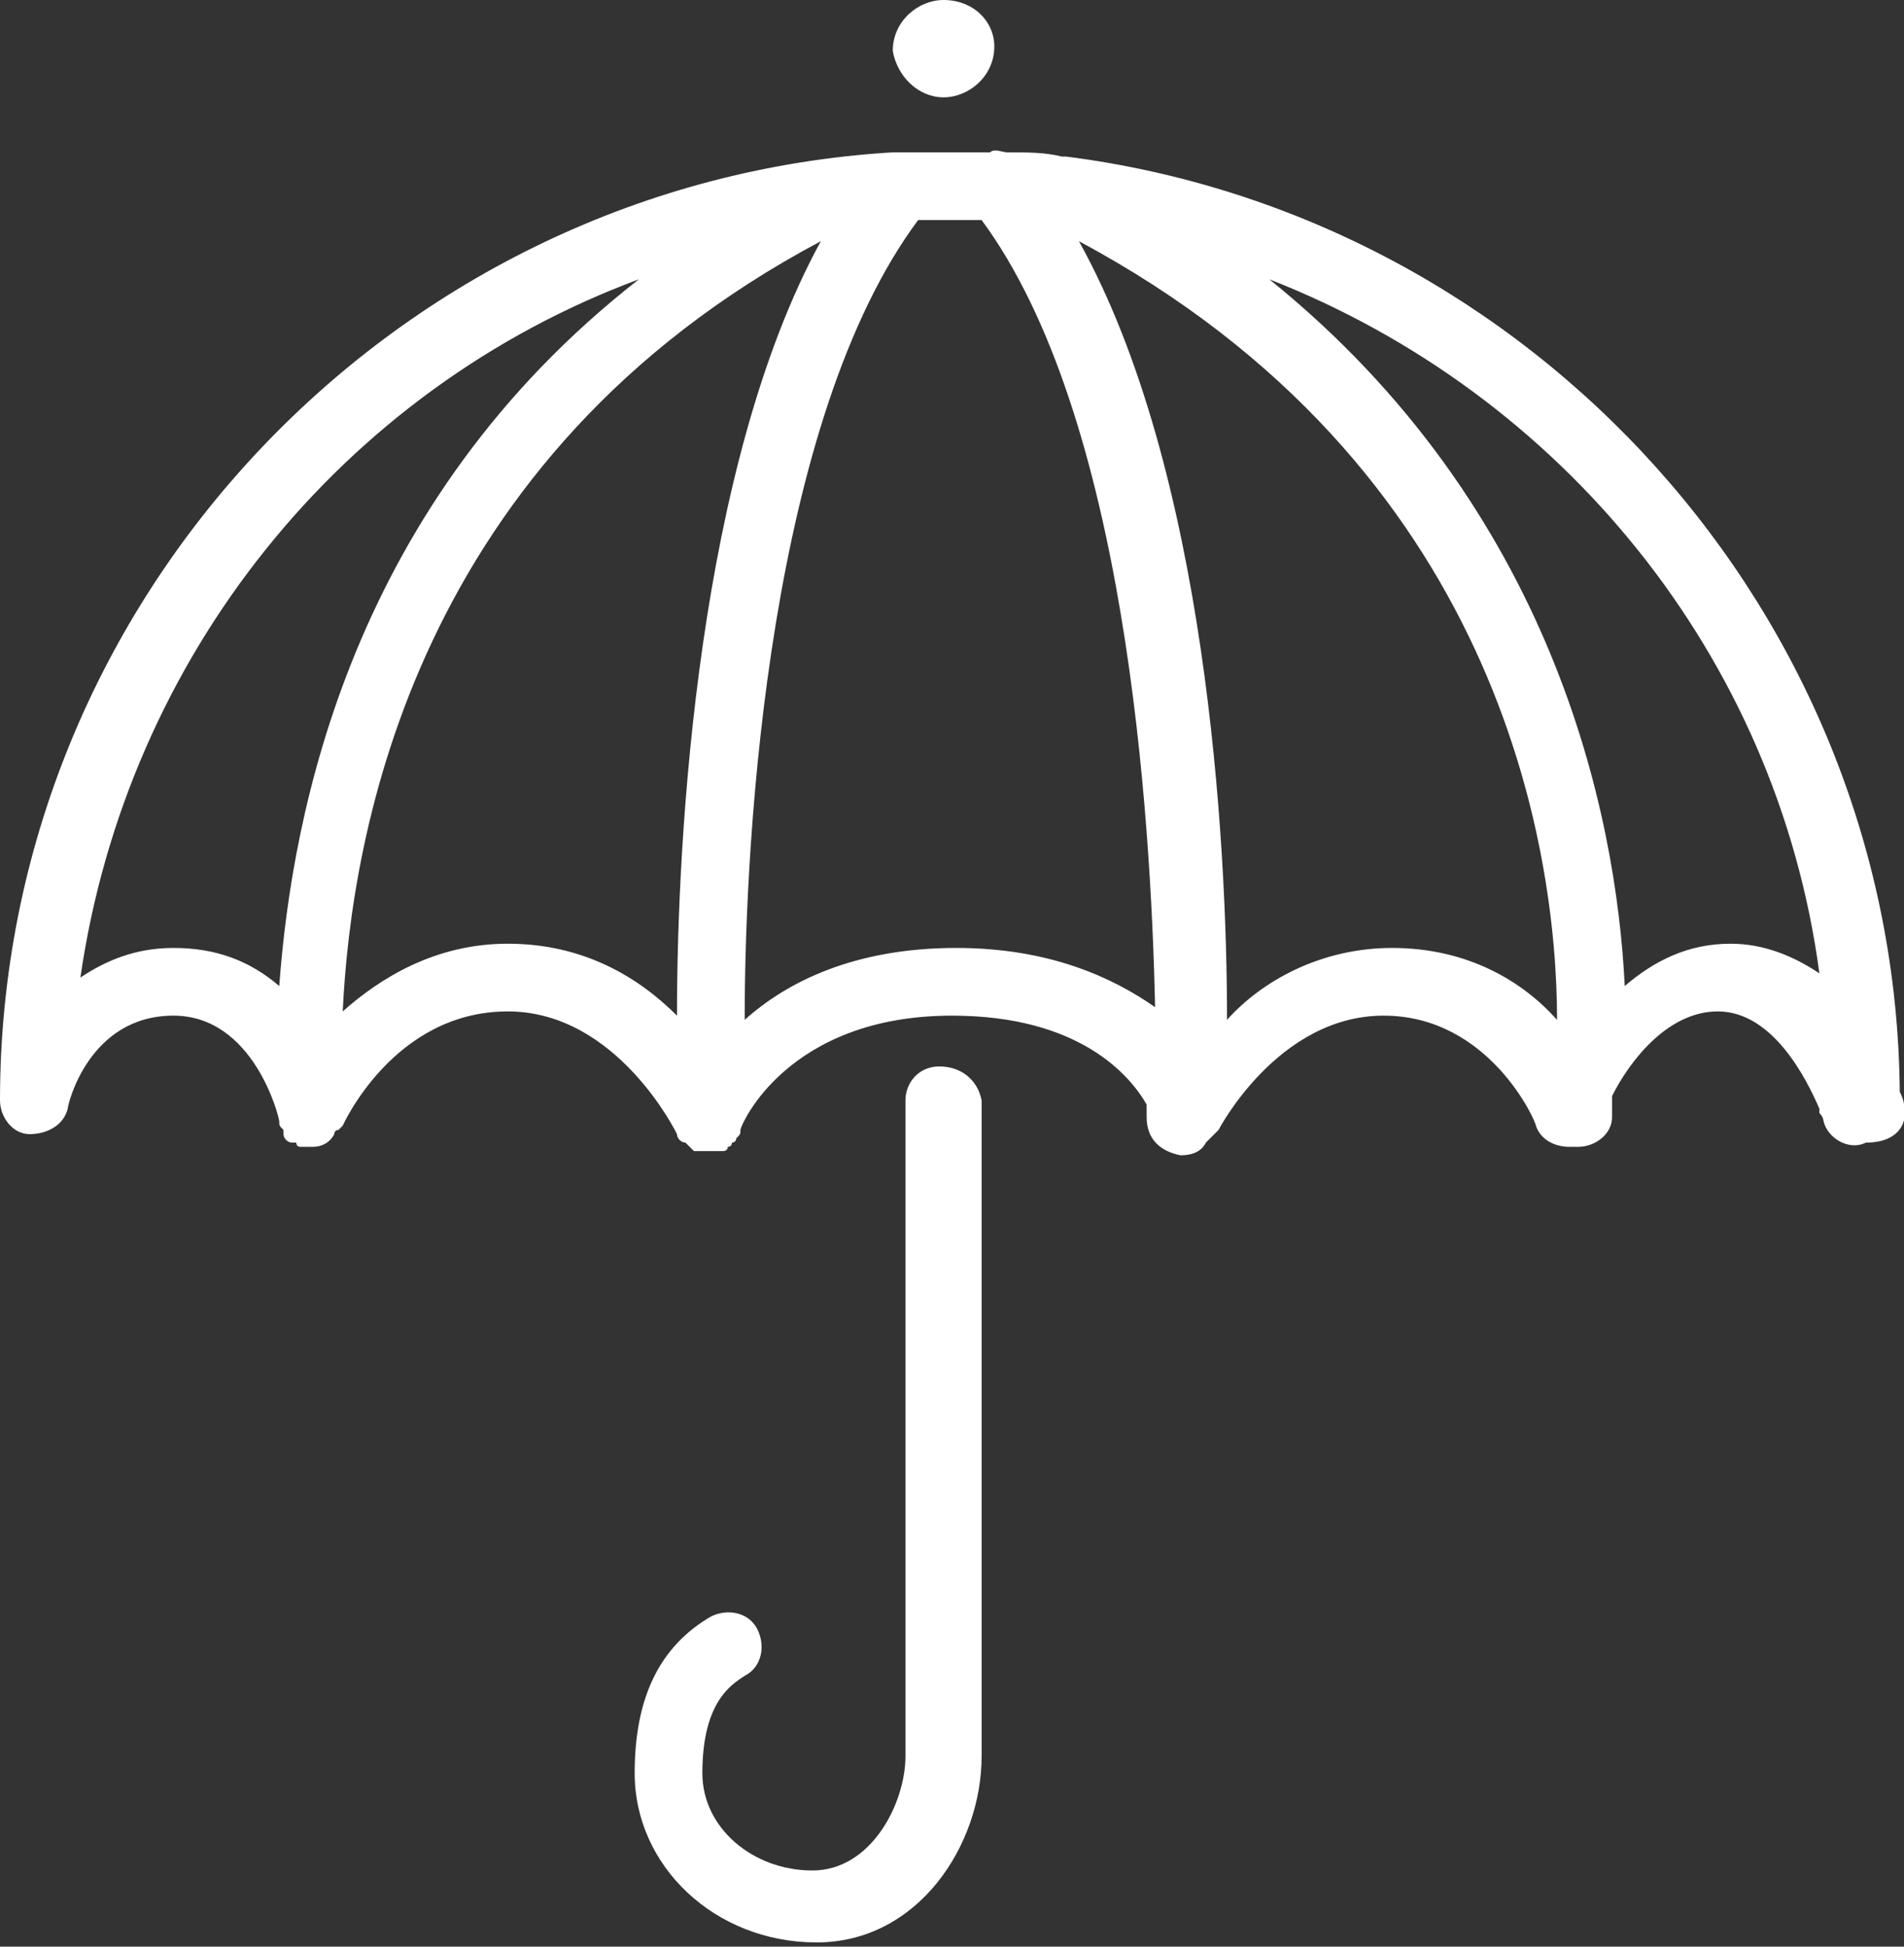 <svg width="45" height="46" viewBox="0 0 45 46" fill="none" xmlns="http://www.w3.org/2000/svg">
<rect x="0" y="0" width="45" height="46" fill="#333333" stroke="none"/>
<g clip-path="url(#clip0)">
<path d="M45 26.1C45 26.1 45 26 44.9 25.8C44.8 14.5 36.2 5.1 25.2 3.7C25.2 3.7 25.2 3.7 25.1 3.7C24.7 3.6 24.3 3.6 23.8 3.6C23.7 3.6 23.5 3.5 23.4 3.6C23.1 3.6 22.7 3.6 22.4 3.6C22.1 3.6 21.7 3.6 21.4 3.6C21.3 3.6 21.2 3.6 21.1 3.6C9.4 4.3 0 14.1 0 26C0 26.4 0.3 26.8 0.7 26.8C1.1 26.8 1.5 26.6 1.6 26.2C1.6 26.1 2.1 24 4.1 24C6 24 6.6 26.4 6.6 26.5C6.6 26.6 6.6 26.6 6.7 26.7V26.8C6.7 26.9 6.8 27 6.9 27C6.9 27 6.9 27 7 27C7 27 7 27.1 7.1 27.1H7.2H7.3H7.4C7.6 27.1 7.8 27 7.9 26.8C7.9 26.8 7.9 26.7 8 26.7L8.1 26.6C8.1 26.6 9.3 23.9 12 23.9C14.6 23.9 16 26.8 16 26.8C16 26.9 16.1 27 16.2 27C16.2 27 16.2 27 16.3 27.1L16.4 27.2H16.5C16.6 27.2 16.6 27.2 16.7 27.2C16.7 27.2 16.7 27.2 16.8 27.2C16.8 27.2 16.8 27.2 16.9 27.2C17 27.2 17 27.2 17.1 27.2C17.1 27.2 17.2 27.2 17.2 27.1C17.3 27.1 17.3 27 17.3 27C17.3 27 17.4 27 17.4 26.9C17.5 26.8 17.5 26.8 17.5 26.7C17.5 26.6 18.6 24 22.5 24C25.5 24 26.7 25.4 27.1 26.1C27.1 26.2 27.1 26.3 27.1 26.4C27.1 26.9 27.4 27.2 27.9 27.3C28.2 27.3 28.4 27.2 28.5 27C28.6 26.9 28.7 26.8 28.8 26.7C28.8 26.7 30.2 24 32.7 24C35.2 24 36.3 26.5 36.3 26.6C36.4 26.9 36.7 27.1 37.1 27.1H37.2H37.3C37.7 27.1 38.1 26.8 38.1 26.4C38.1 26.4 38.1 26.2 38.1 25.9C38.5 25.1 39.4 23.9 40.6 23.9C41.9 23.9 42.7 25.5 43 26.2V26.3C43.1 26.4 43.1 26.5 43.1 26.5C43.2 26.9 43.7 27.2 44.1 27C44.9 27 45.1 26.5 45 26.1ZM4.1 22.4C3.2 22.4 2.5 22.7 1.9 23.1C3 15.5 8.1 9.2 15.1 6.6C8.3 11.9 6.9 19.2 6.6 23.3C5.9 22.7 5.1 22.4 4.1 22.4ZM12 22.3C10.3 22.3 9 23.1 8.1 23.9C8.3 19.7 9.8 10.8 19.4 5.7C16.5 11 16 19.7 16 24C15.1 23.1 13.8 22.3 12 22.3ZM22.6 22.4C20.2 22.4 18.6 23.2 17.6 24.1C17.6 19.6 18.2 9.9 21.7 5.2C21.9 5.2 22.2 5.2 22.4 5.2C22.7 5.2 22.9 5.2 23.2 5.2C26.6 9.8 27.2 19.2 27.3 23.8C26.3 23.1 24.8 22.4 22.6 22.4ZM32.9 22.4C31.2 22.4 29.8 23.2 29 24.1C29 19.8 28.5 11.1 25.5 5.7C35.4 11 36.8 20 36.8 24.1C36 23.2 34.7 22.4 32.9 22.4ZM40.9 22.3C39.9 22.3 39.1 22.7 38.4 23.3C38.2 19.2 36.7 12 30 6.6C36.9 9.3 42 15.5 43 23C42.4 22.6 41.7 22.3 40.9 22.3Z" fill="white"/>
<path d="M22.3 2.3C22.9 2.3 23.5 1.8 23.5 1.1C23.5 0.5 23 0 22.3 0C21.7 0 21.1 0.5 21.1 1.2C21.2 1.8 21.7 2.3 22.3 2.3Z" fill="white"/>
<path d="M22.2 25.2C21.7 25.2 21.4 25.6 21.4 26V41.5C21.4 42.6 20.6 44.2 19.2 44.2C17.8 44.2 16.6 43.2 16.6 41.9C16.6 40.2 17.3 39.8 17.6 39.6C18 39.4 18.1 38.9 17.9 38.5C17.7 38.1 17.2 38 16.8 38.2C15.6 38.9 15 40.1 15 41.9C15 44.1 16.9 45.9 19.3 45.9C21.7 45.9 23.2 43.6 23.2 41.5V26C23.1 25.5 22.7 25.2 22.2 25.2Z" fill="white"/>
</g>
<defs>
<clipPath id="clip0">
<rect width="45" height="45.9" fill="white"/>
</clipPath>
</defs>
</svg>

